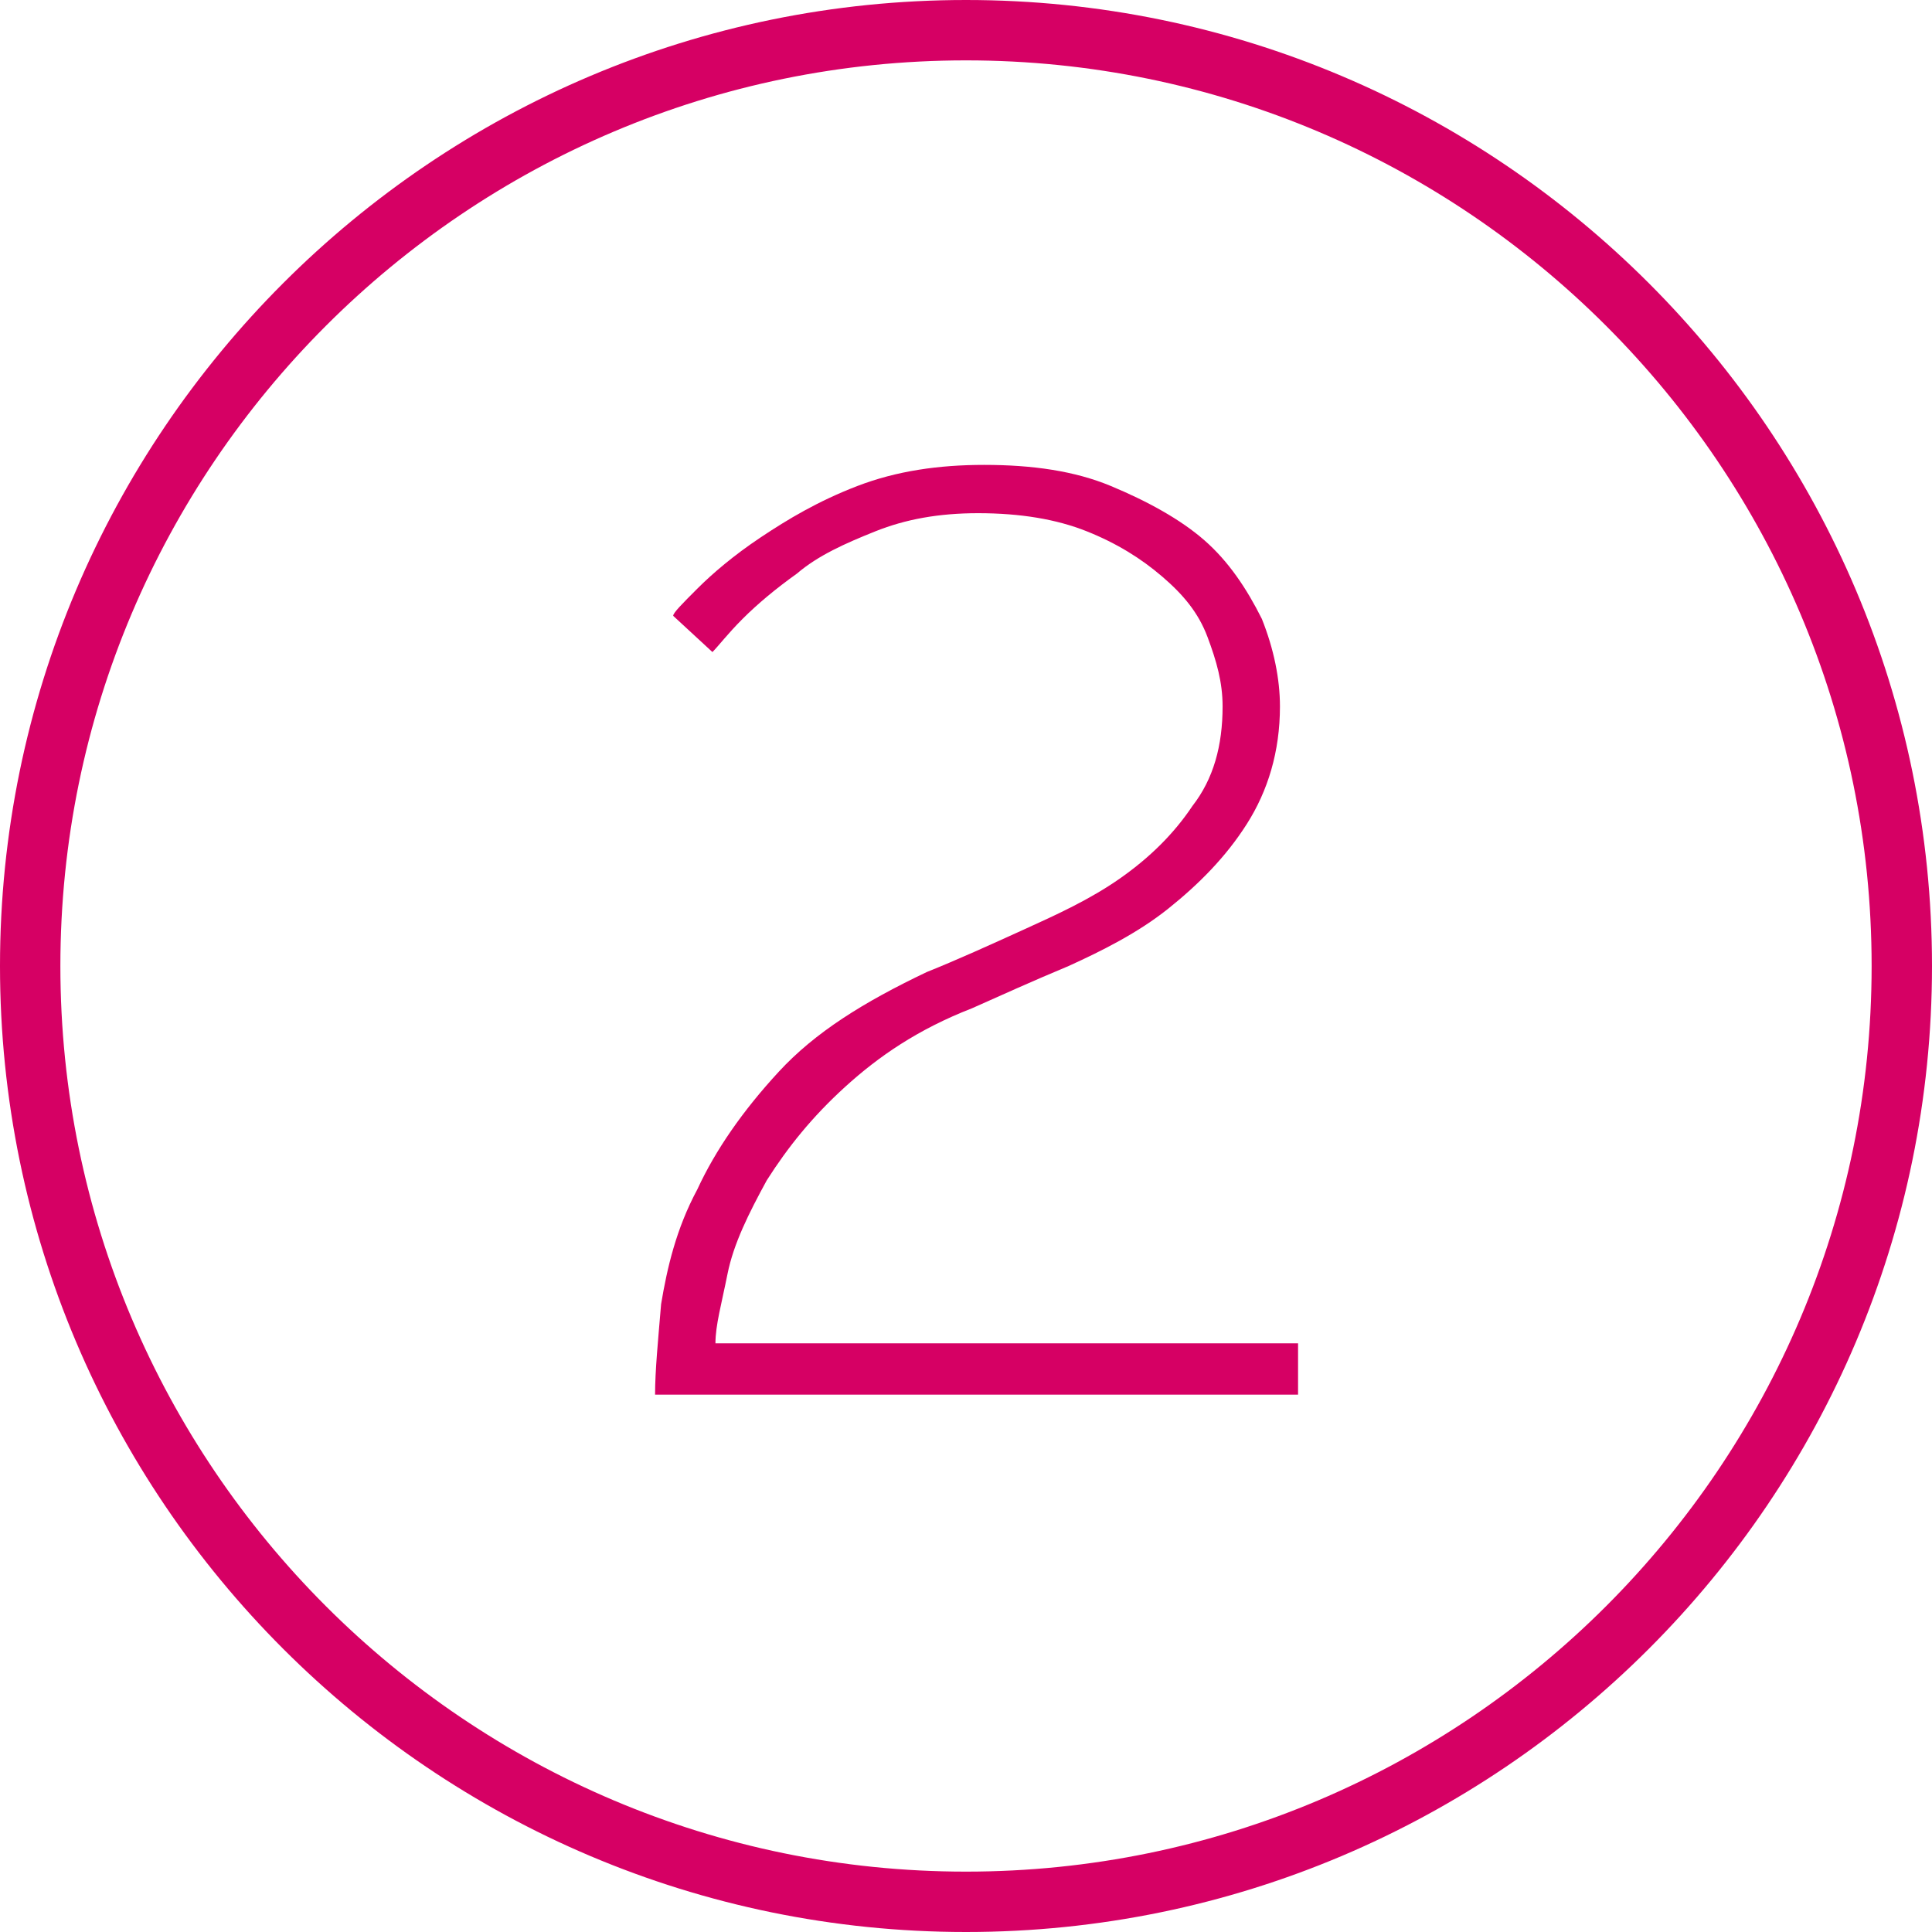<?xml version="1.0" encoding="utf-8"?>
<!-- Generator: Adobe Illustrator 23.0.1, SVG Export Plug-In . SVG Version: 6.00 Build 0)  -->
<svg version="1.1" id="Calque_1" xmlns="http://www.w3.org/2000/svg" xmlns:xlink="http://www.w3.org/1999/xlink" x="0px" y="0px"
	 viewBox="0 0 64 64" style="enable-background:new 0 0 64 64;" xml:space="preserve">
<style type="text/css">
	.st0{fill:none;stroke:#D60064;stroke-width:2;}
	.st1{fill:#D60064;}
</style>
<path class="st0" d="M32,1c17.1,0,31,13.9,31,31S49.1,63,32,63S1,49.1,1,32S14.9,1,32,1z"/>
<g>
	<path class="st1" d="M21.7,46.2c0-0.8,0.1-1.8,0.2-3c0.2-1.2,0.5-2.5,1.2-3.8c0.6-1.3,1.5-2.6,2.7-3.9c1.2-1.3,2.8-2.3,4.9-3.3
		c1-0.4,2.1-0.9,3.2-1.4c1.1-0.5,2.2-1,3.2-1.7c1-0.7,1.8-1.5,2.4-2.4c0.7-0.9,1-2,1-3.3c0-0.8-0.2-1.5-0.5-2.3
		c-0.3-0.8-0.8-1.4-1.5-2c-0.7-0.6-1.5-1.1-2.5-1.5c-1-0.4-2.2-0.6-3.6-0.6c-1.3,0-2.4,0.2-3.4,0.6c-1,0.4-1.9,0.8-2.6,1.4
		c-0.7,0.5-1.3,1-1.8,1.5c-0.5,0.5-0.8,0.9-1,1.1l-1.3-1.2c0-0.1,0.3-0.4,0.8-0.9c0.5-0.5,1.2-1.1,2.1-1.7c0.9-0.6,1.9-1.2,3.2-1.7
		c1.3-0.5,2.7-0.7,4.2-0.7c1.6,0,3,0.2,4.2,0.7c1.2,0.5,2.3,1.1,3.1,1.8s1.4,1.6,1.9,2.6c0.4,1,0.6,2,0.6,2.9c0,1.5-0.4,2.8-1.1,3.9
		c-0.7,1.1-1.6,2-2.6,2.8c-1,0.8-2.2,1.4-3.3,1.9c-1.2,0.5-2.3,1-3.2,1.4C30.4,34.1,29.1,35,28,36c-1.1,1-1.9,2-2.6,3.1
		c-0.6,1.1-1.1,2.1-1.3,3.1c-0.2,1-0.4,1.7-0.4,2.3h19.3v1.7H21.7z"/>
</g>
</svg>
